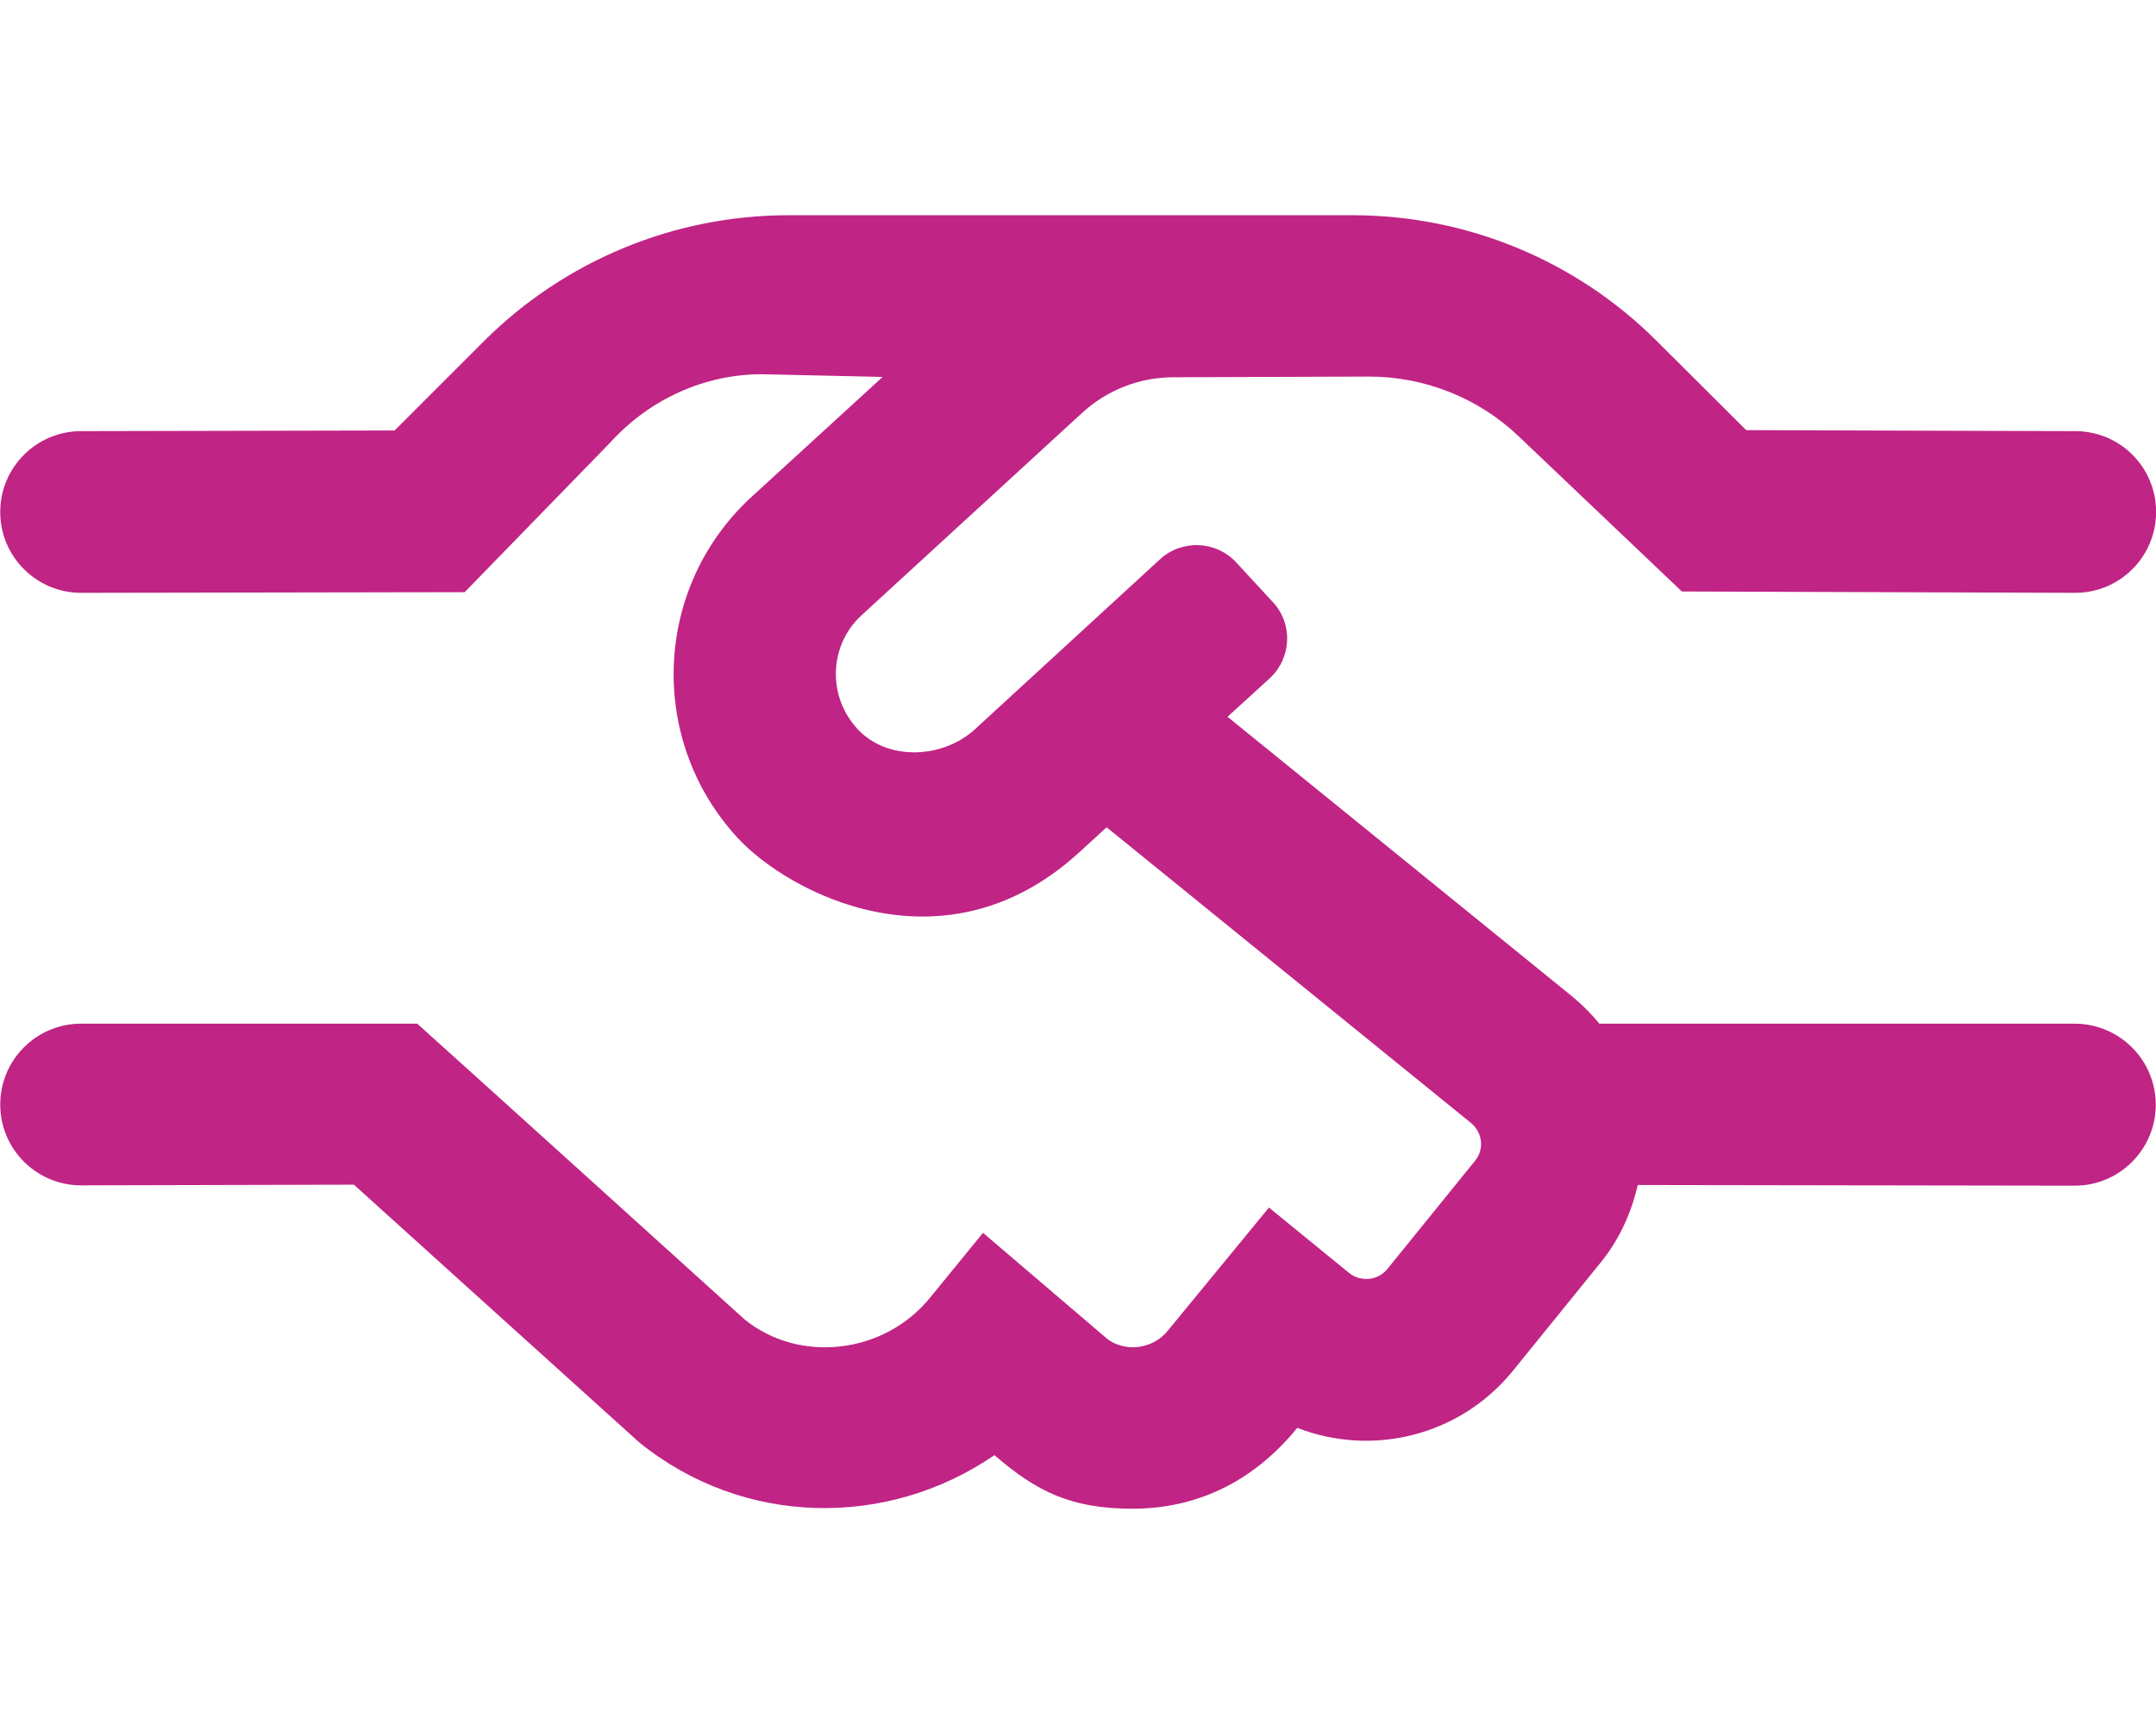<?xml version="1.0" encoding="UTF-8"?>
<svg id="Vrstva_1" xmlns="http://www.w3.org/2000/svg" width="225.8mm" height="180.6mm" version="1.1" viewBox="0 0 640 512">
  <!-- Generator: Adobe Illustrator 29.0.1, SVG Export Plug-In . SVG Version: 2.1.0 Build 192)  -->
  <defs>
    <style>
      .st0 {
        fill: #c02485;
      }
    </style>
  </defs>
  <path class="st0" d="M640,328c0,13.2-10.8,24-24,24l-129.8-.2c-1.9,8.2-5.4,16.1-11,23l-26.1,32.2c-15.9,19.5-41.9,25.5-64,16.9-13.5,16.6-30.6,24-48.9,24s-28.5-5.1-41-15.9c-31.9,21.9-74.8,21.2-105.6-3.9l-84.6-76.4-81,.2c-13.2,0-24-10.7-24-24s10.8-24,24-24h99.8c0-.1,97.2,87.8,97.2,87.8,16.1,13.1,41.4,10.5,55.2-6.6l15.6-19.1,36.9,31.5c2,1.6,5.5,2.8,9,2.4s6.8-2.1,9-4.9l30-36.5,23.9,19.5c3.5,2.7,8.5,2.1,11.2-1.2l26.1-32.2c2.8-3.4,2.2-8.4-1.2-11.2l-108.2-87.8-8.2,7.5c-40.2,36.7-86.6,11.8-101.5-4.5-26.6-29-25-74.3,4.4-101.2l38.8-35.5-35.9-.8c-16.4,0-32.9,7-44.9,20.2l-43.3,44.5-113.9.2c-13.2,0-24-10.7-24-24s10.8-24,24-24l93.1-.2,26.4-26.4c24-24,56.6-37.5,90.5-37.5h167.5c33.9,0,66.4,13.4,90.4,37.4l26.5,26.4,97.7.3c13.3,0,24,10.7,24,24s-10.8,24-24,24l-116.8-.4-48.6-46.2c-11.9-11.3-27.8-17.6-44.3-17.6l-58.1.2c-10,0-19.7,3.8-27.1,10.6l-65.4,60c-9.6,8.7-10.5,24-1.1,34,8.9,9.4,25.1,8.6,34.6,0l55.1-50.6c6.5-5.9,16.6-5.5,22.6,1l10.9,11.8c6,6.5,5.5,16.6-1,22.6l-12.5,11.4,102.8,83.4c2.8,2.4,5.4,5,7.6,7.7h141.2c13.3.1,24,10.8,24,24.1Z"/>
</svg>